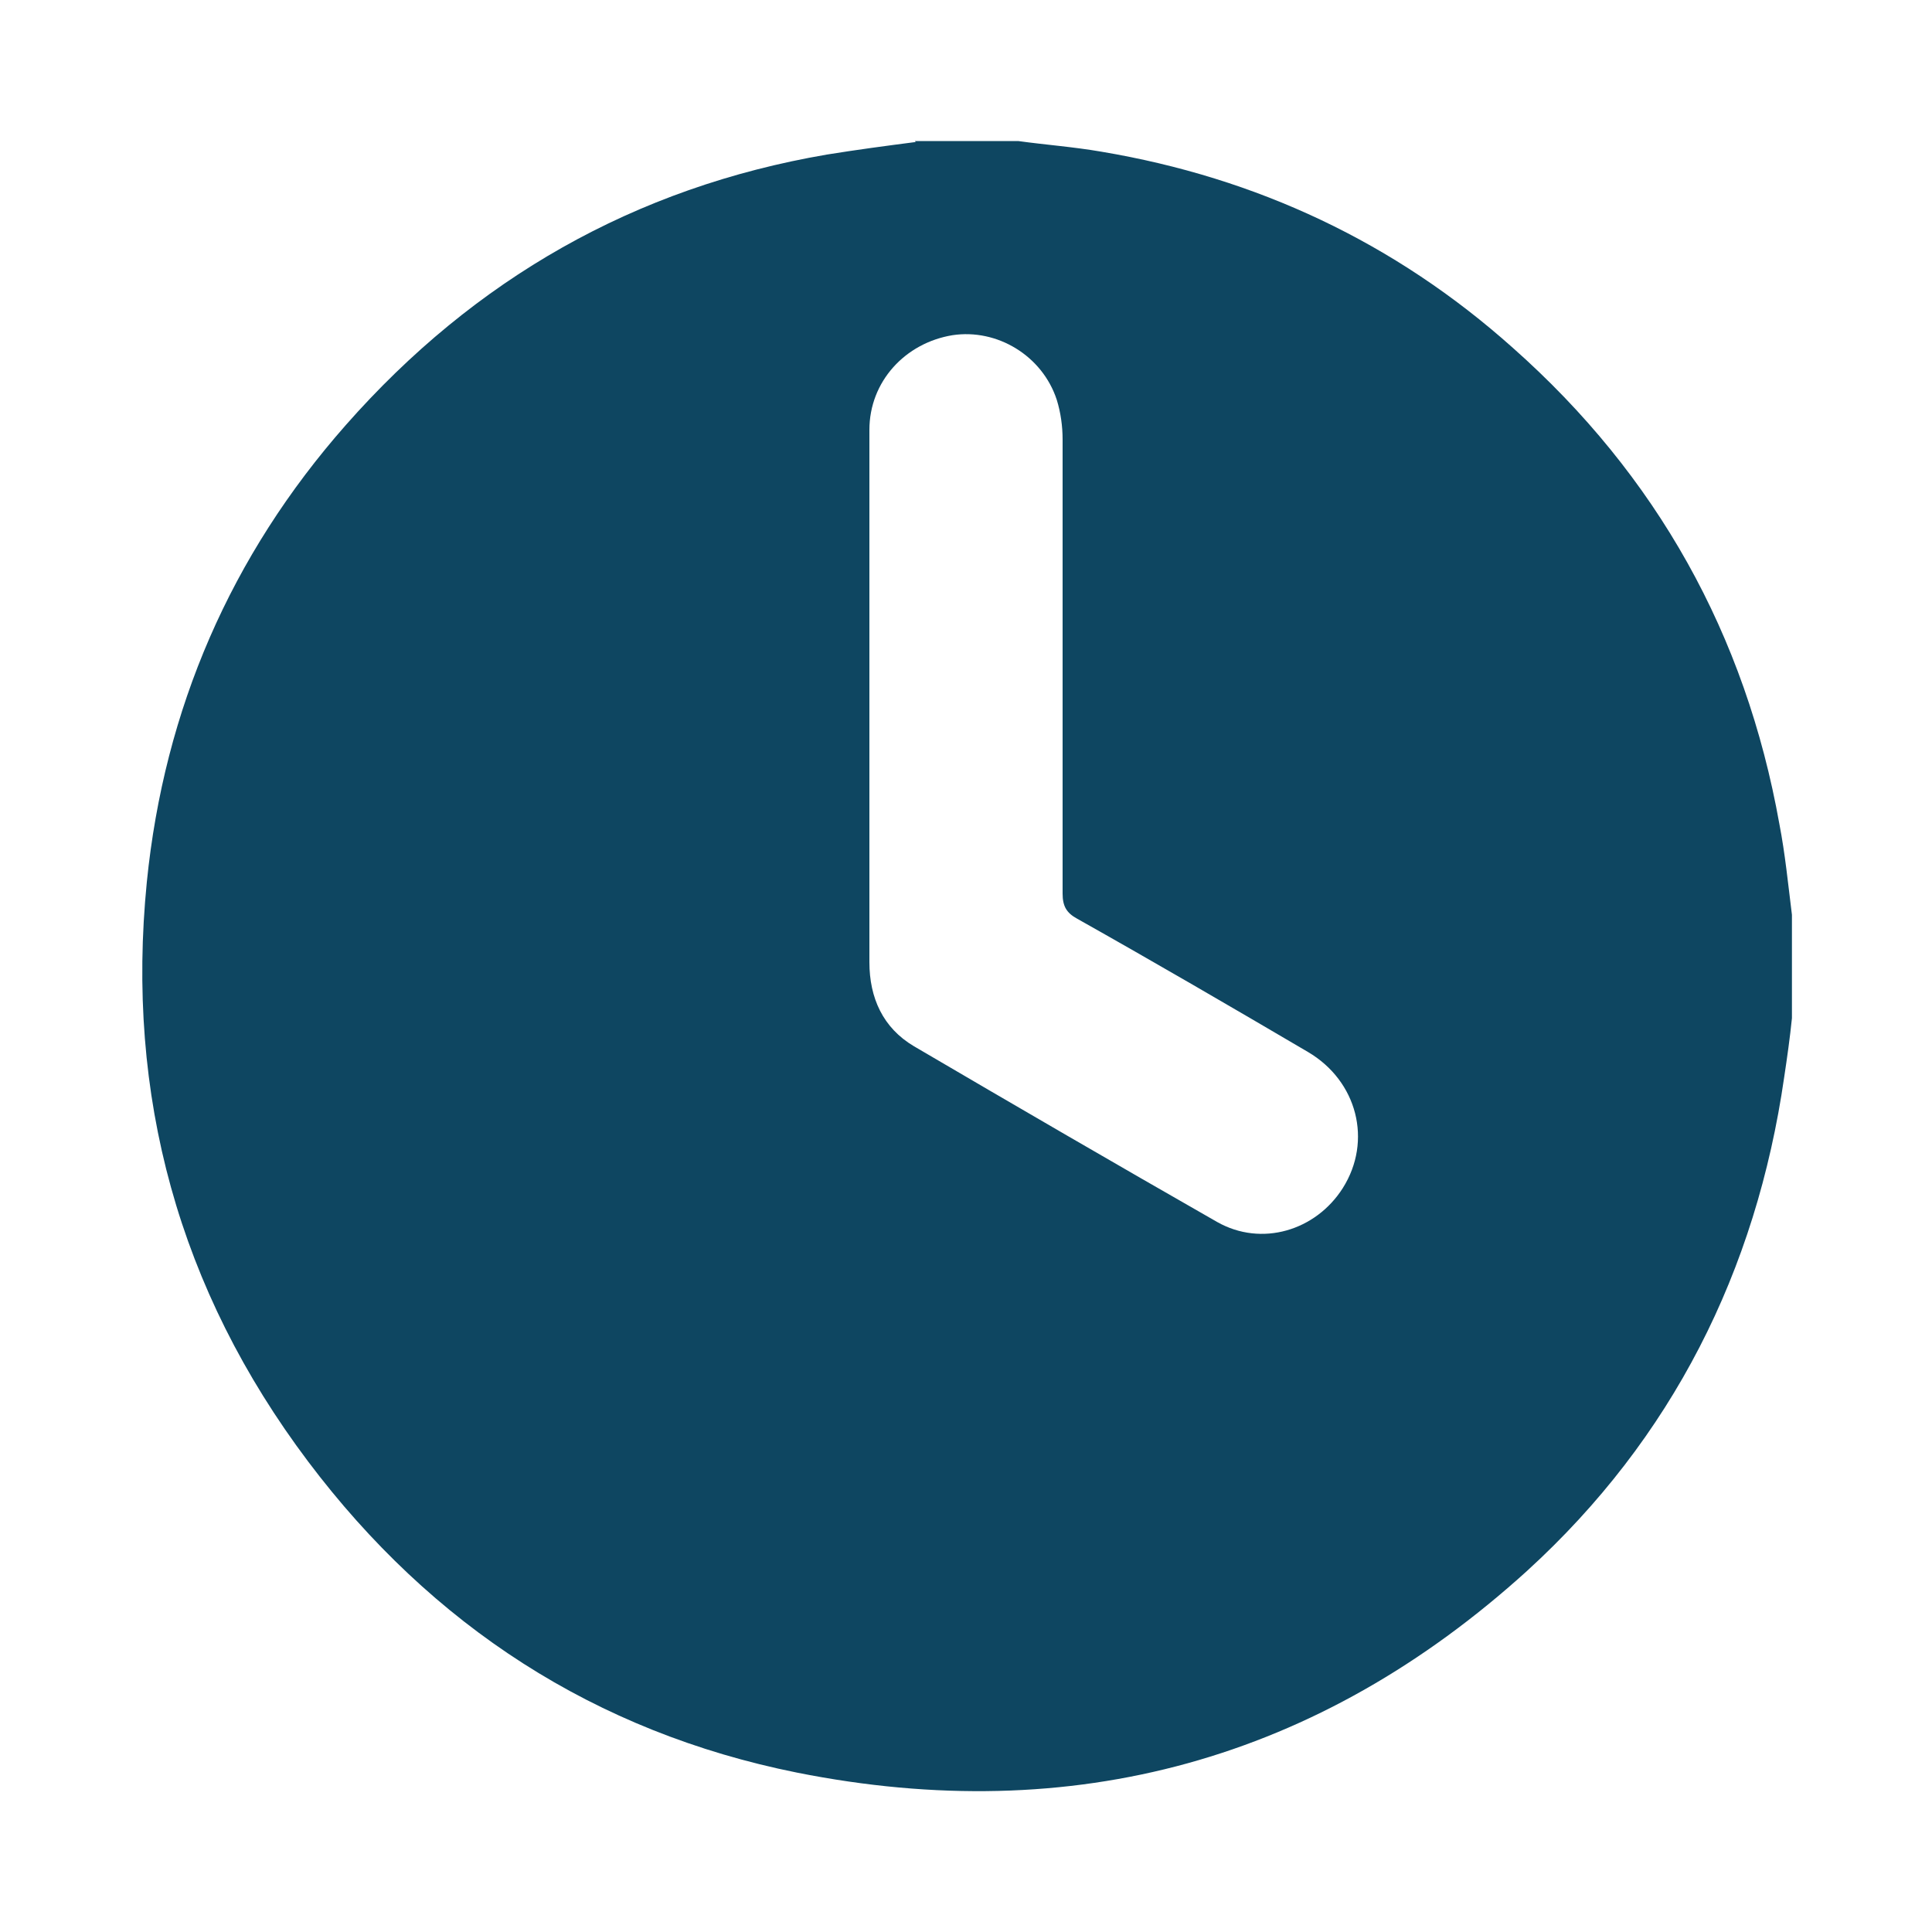 <?xml version="1.0" encoding="UTF-8"?> <svg xmlns="http://www.w3.org/2000/svg" id="Capa_1" data-name="Capa 1" viewBox="0 0 20 20"><defs><style> .cls-1 { fill: #0e4661; } </style></defs><path class="cls-1" d="m9.47,1.46c.36,0,.71,0,1.07,0,.29.04.57.06.86.11,1.61.27,3.04.94,4.26,2.03,1.49,1.32,2.41,2.97,2.76,4.93.06.31.09.62.13.94v1.07c-.02.2-.05.41-.08.61-.29,2.01-1.16,3.74-2.66,5.11-2.16,1.96-4.7,2.66-7.56,2.09-2.09-.42-3.78-1.52-5.06-3.22-1.34-1.78-1.89-3.79-1.67-6,.18-1.79.87-3.38,2.06-4.73,1.33-1.51,2.99-2.46,4.98-2.8.31-.05.61-.09.92-.13Zm-.47,5.77c0,.91,0,1.82,0,2.73,0,.37.14.68.46.87,1.04.61,2.09,1.22,3.14,1.82.46.26,1.02.09,1.3-.35.31-.49.15-1.11-.36-1.41-.8-.47-1.59-.93-2.39-1.38-.11-.06-.15-.13-.15-.26,0-1.57,0-3.13,0-4.7,0-.14-.02-.28-.06-.41-.15-.46-.62-.74-1.08-.67-.49.08-.86.48-.86.98,0,.93,0,1.86,0,2.78Z"></path></svg> 